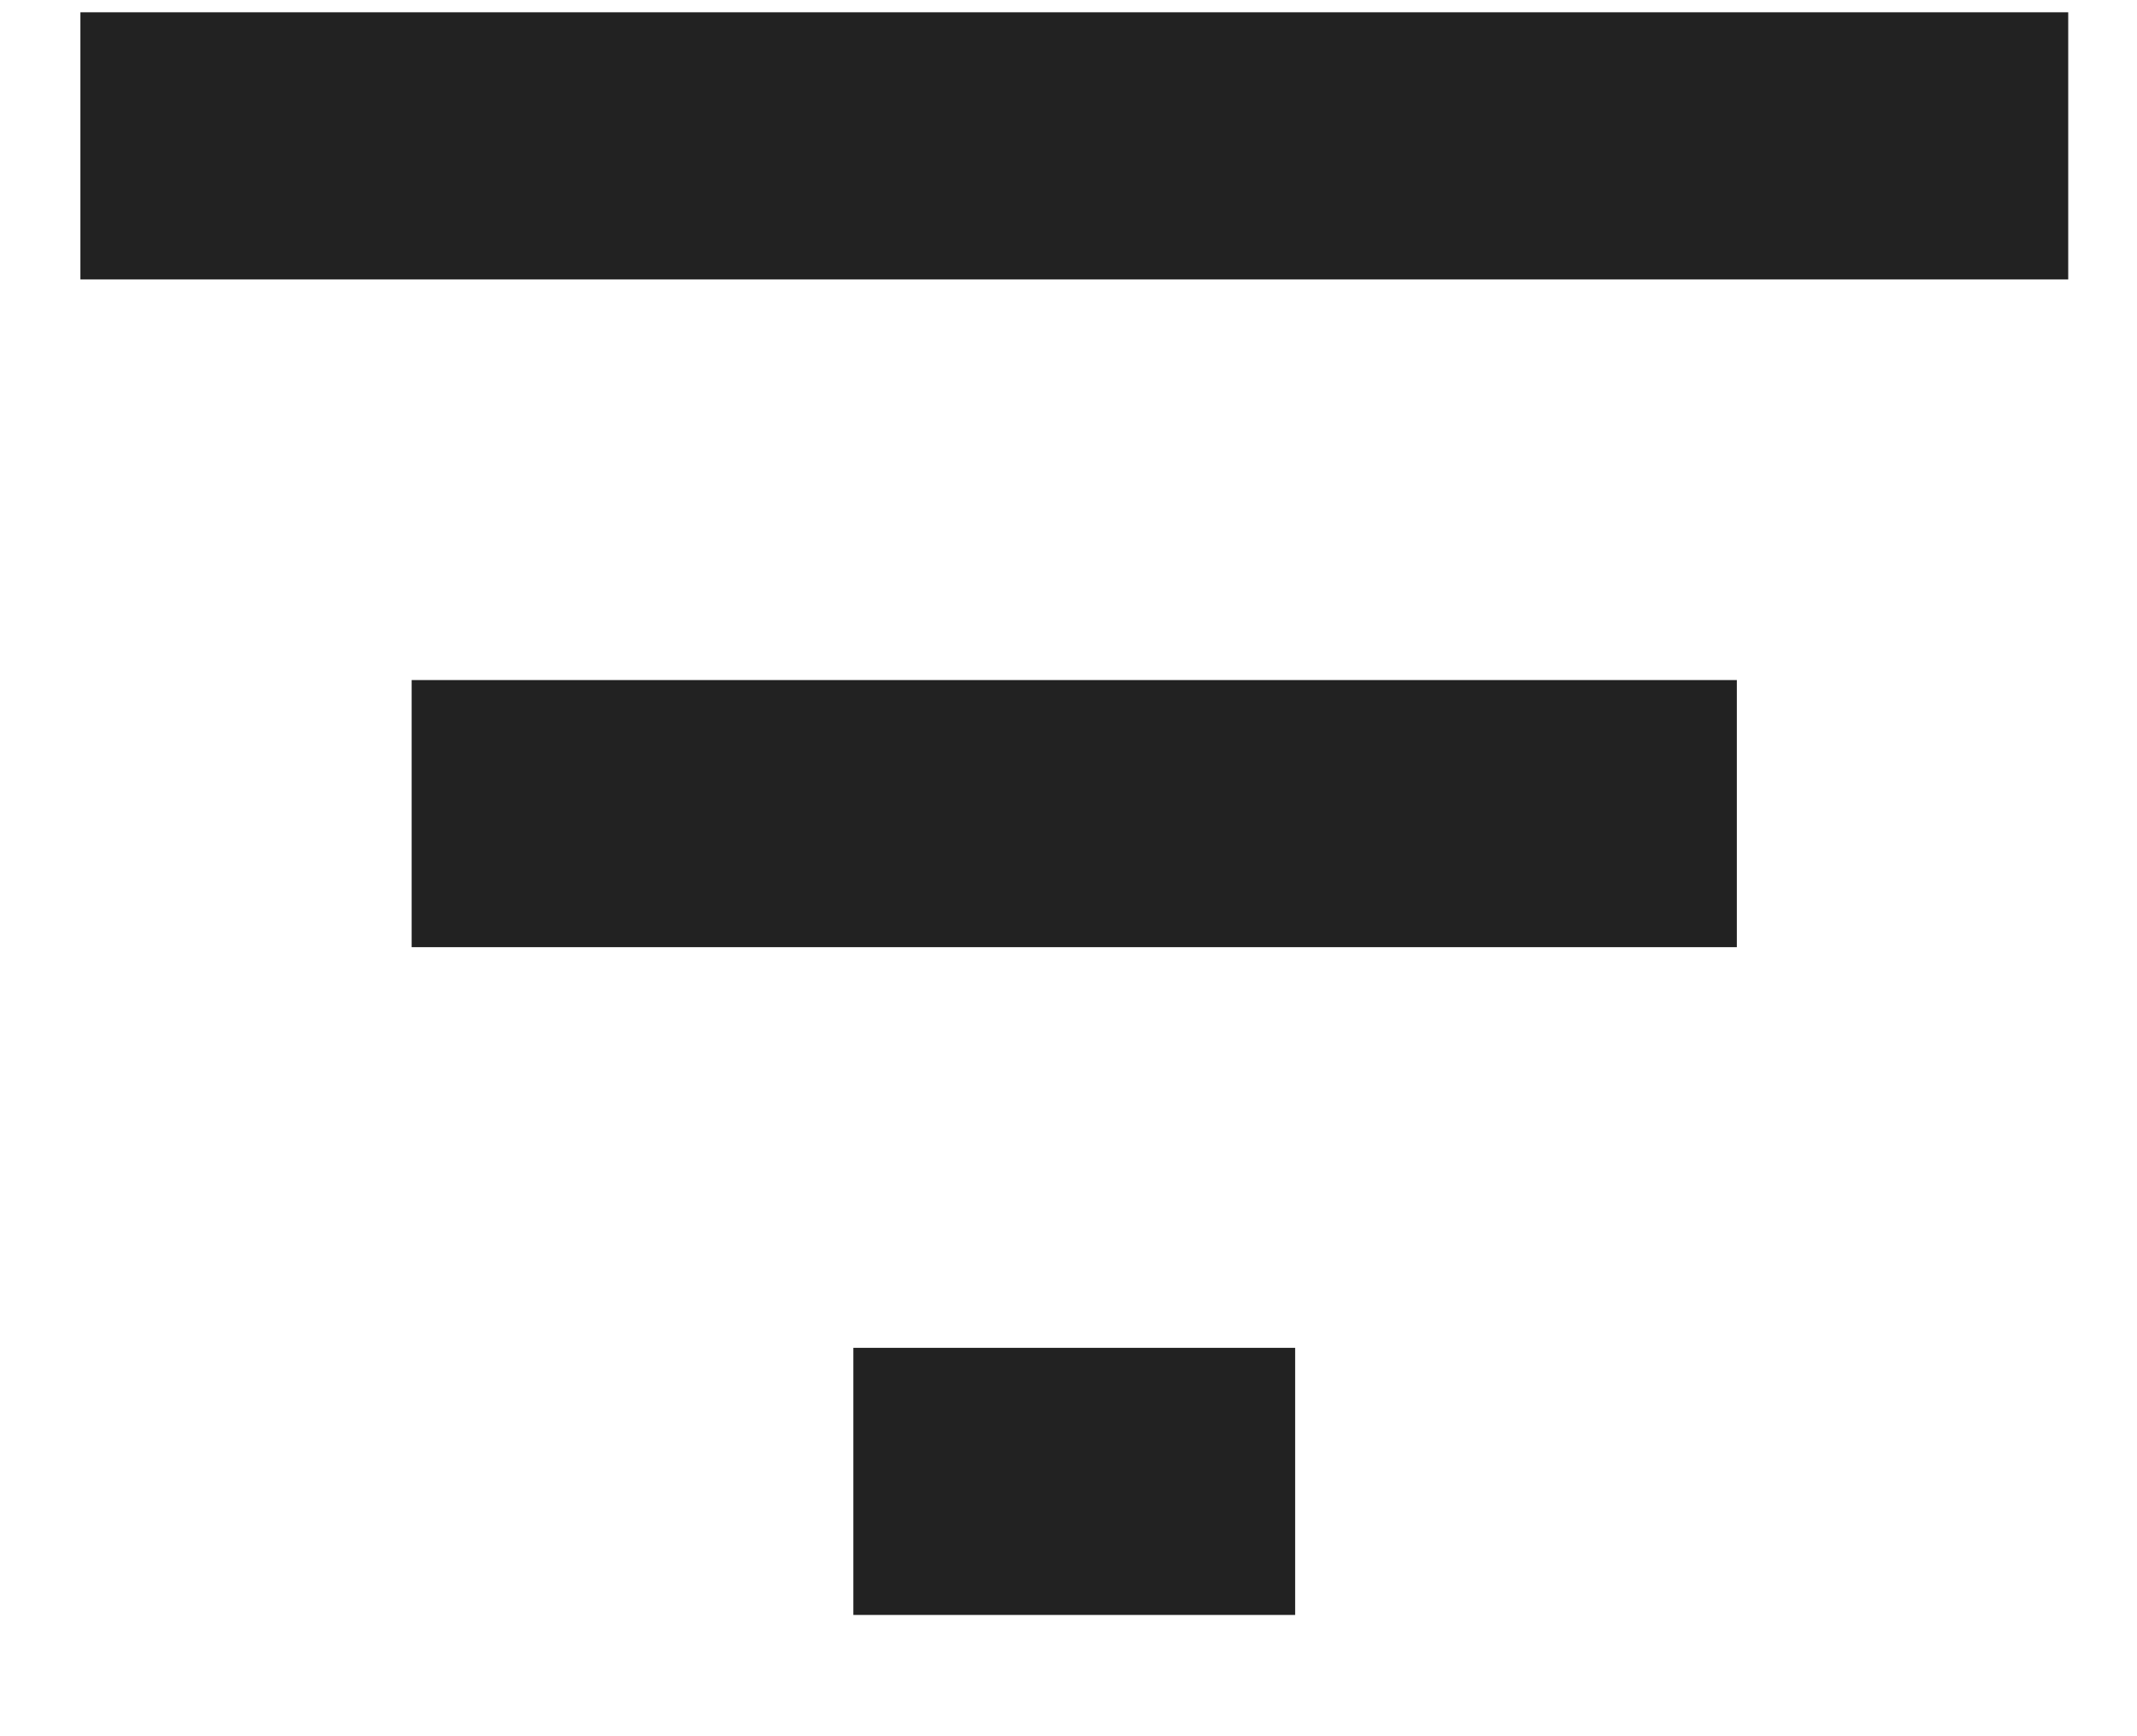 <svg width="16" height="13" viewBox="0 0 16 13" fill="none" xmlns="http://www.w3.org/2000/svg">
<path d="M6.389 12.092H9.697V10.092H6.389V12.092ZM0.602 0.092V2.092H15.485V0.092H0.602ZM3.082 7.092H13.004V5.092H3.082V7.092Z" fill="#222222"/>
</svg>
